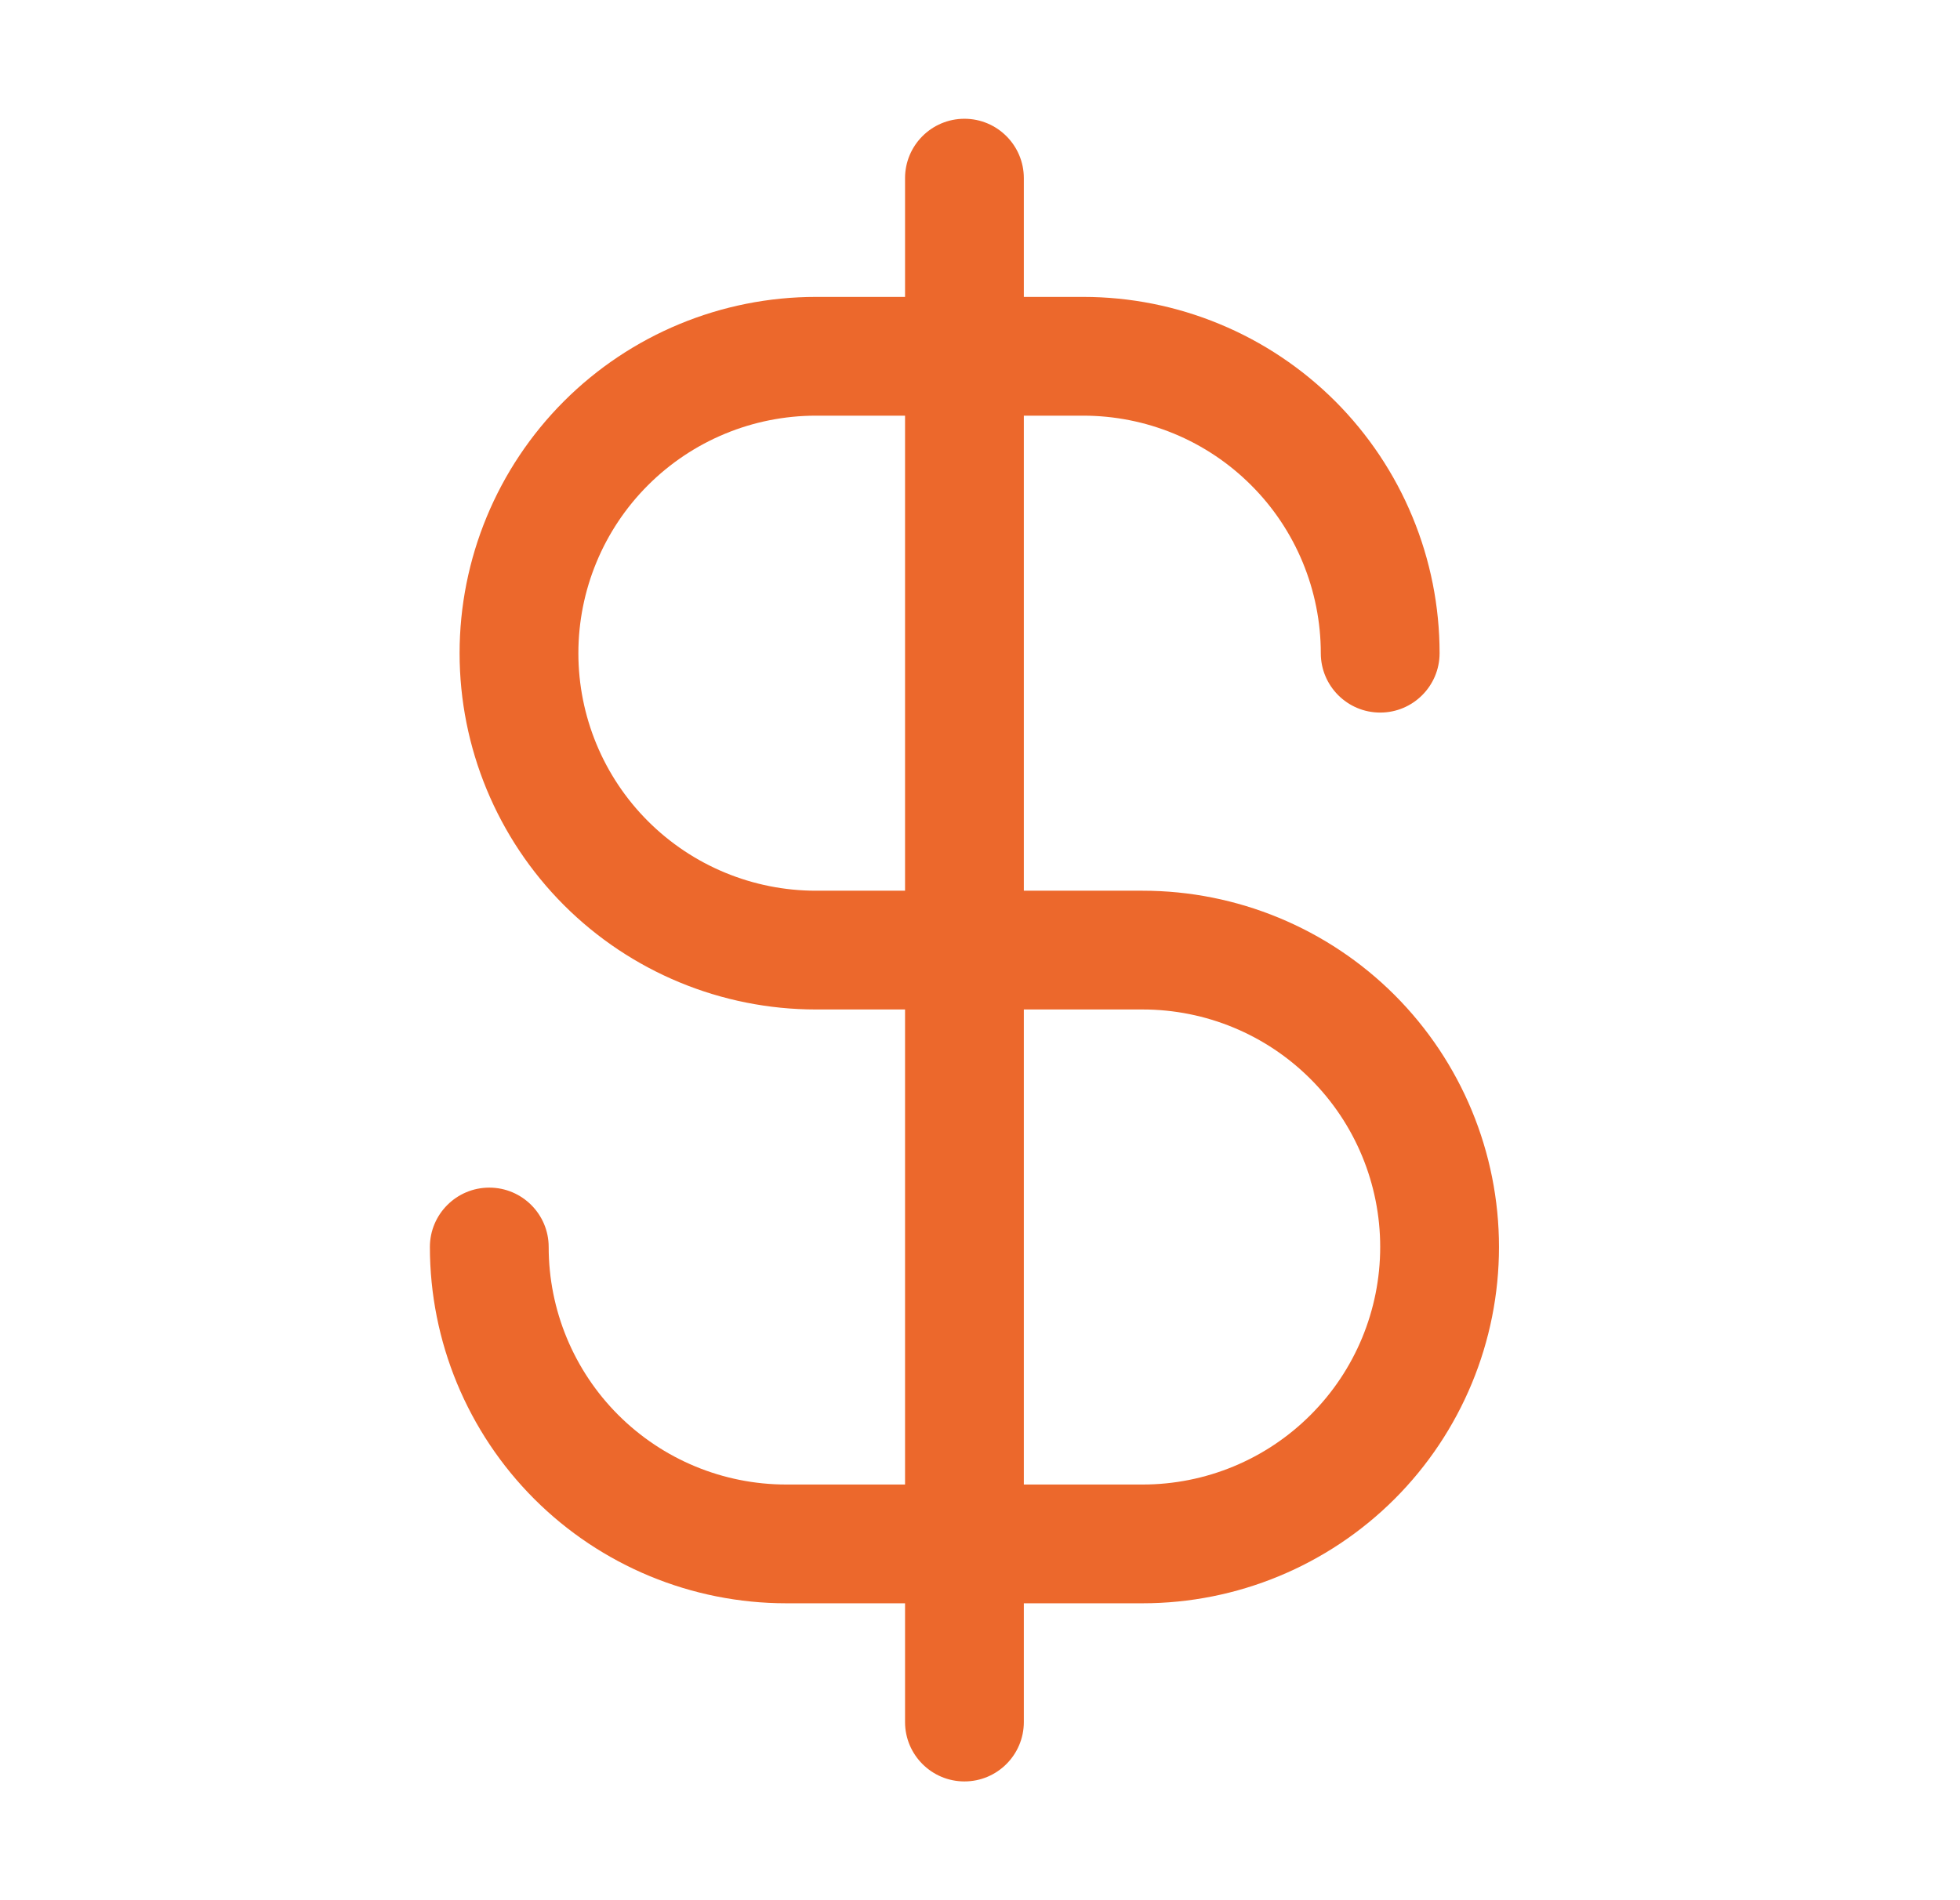 <?xml version="1.0" encoding="UTF-8"?> <svg xmlns="http://www.w3.org/2000/svg" width="33" height="32" viewBox="0 0 33 32" fill="none"> <path fill-rule="evenodd" clip-rule="evenodd" d="M16.238 2C16.79 2 17.238 2.448 17.238 3V29C17.238 29.552 16.79 30 16.238 30C15.686 30 15.238 29.552 15.238 29V3C15.238 2.448 15.686 2 16.238 2Z" fill="#EC682C"></path> <path fill-rule="evenodd" clip-rule="evenodd" d="M9.495 6.757C10.62 5.632 12.147 5 13.738 5H18.238C19.026 5 19.806 5.155 20.534 5.457C21.262 5.758 21.923 6.2 22.481 6.757C23.038 7.315 23.48 7.976 23.781 8.704C24.083 9.432 24.238 10.212 24.238 11C24.238 11.552 23.79 12 23.238 12C22.686 12 22.238 11.552 22.238 11C22.238 10.475 22.134 9.955 21.933 9.469C21.732 8.984 21.438 8.543 21.066 8.172C20.695 7.8 20.254 7.505 19.769 7.304C19.283 7.103 18.763 7 18.238 7H13.738C12.677 7 11.66 7.421 10.909 8.172C10.159 8.922 9.738 9.939 9.738 11C9.738 12.061 10.159 13.078 10.909 13.828C11.66 14.579 12.677 15 13.738 15H19.238C20.829 15 22.355 15.632 23.481 16.757C24.606 17.883 25.238 19.409 25.238 21C25.238 22.591 24.606 24.117 23.481 25.243C22.355 26.368 20.829 27 19.238 27H13.238C11.647 27 10.12 26.368 8.995 25.243C7.87 24.117 7.238 22.591 7.238 21C7.238 20.448 7.686 20 8.238 20C8.79 20 9.238 20.448 9.238 21C9.238 22.061 9.659 23.078 10.409 23.828C11.16 24.579 12.177 25 13.238 25H19.238C20.299 25 21.316 24.579 22.066 23.828C22.817 23.078 23.238 22.061 23.238 21C23.238 19.939 22.817 18.922 22.066 18.172C21.316 17.421 20.299 17 19.238 17H13.738C12.147 17 10.62 16.368 9.495 15.243C8.37 14.117 7.738 12.591 7.738 11C7.738 9.409 8.37 7.883 9.495 6.757Z" fill="#EC682C"></path> </svg> 